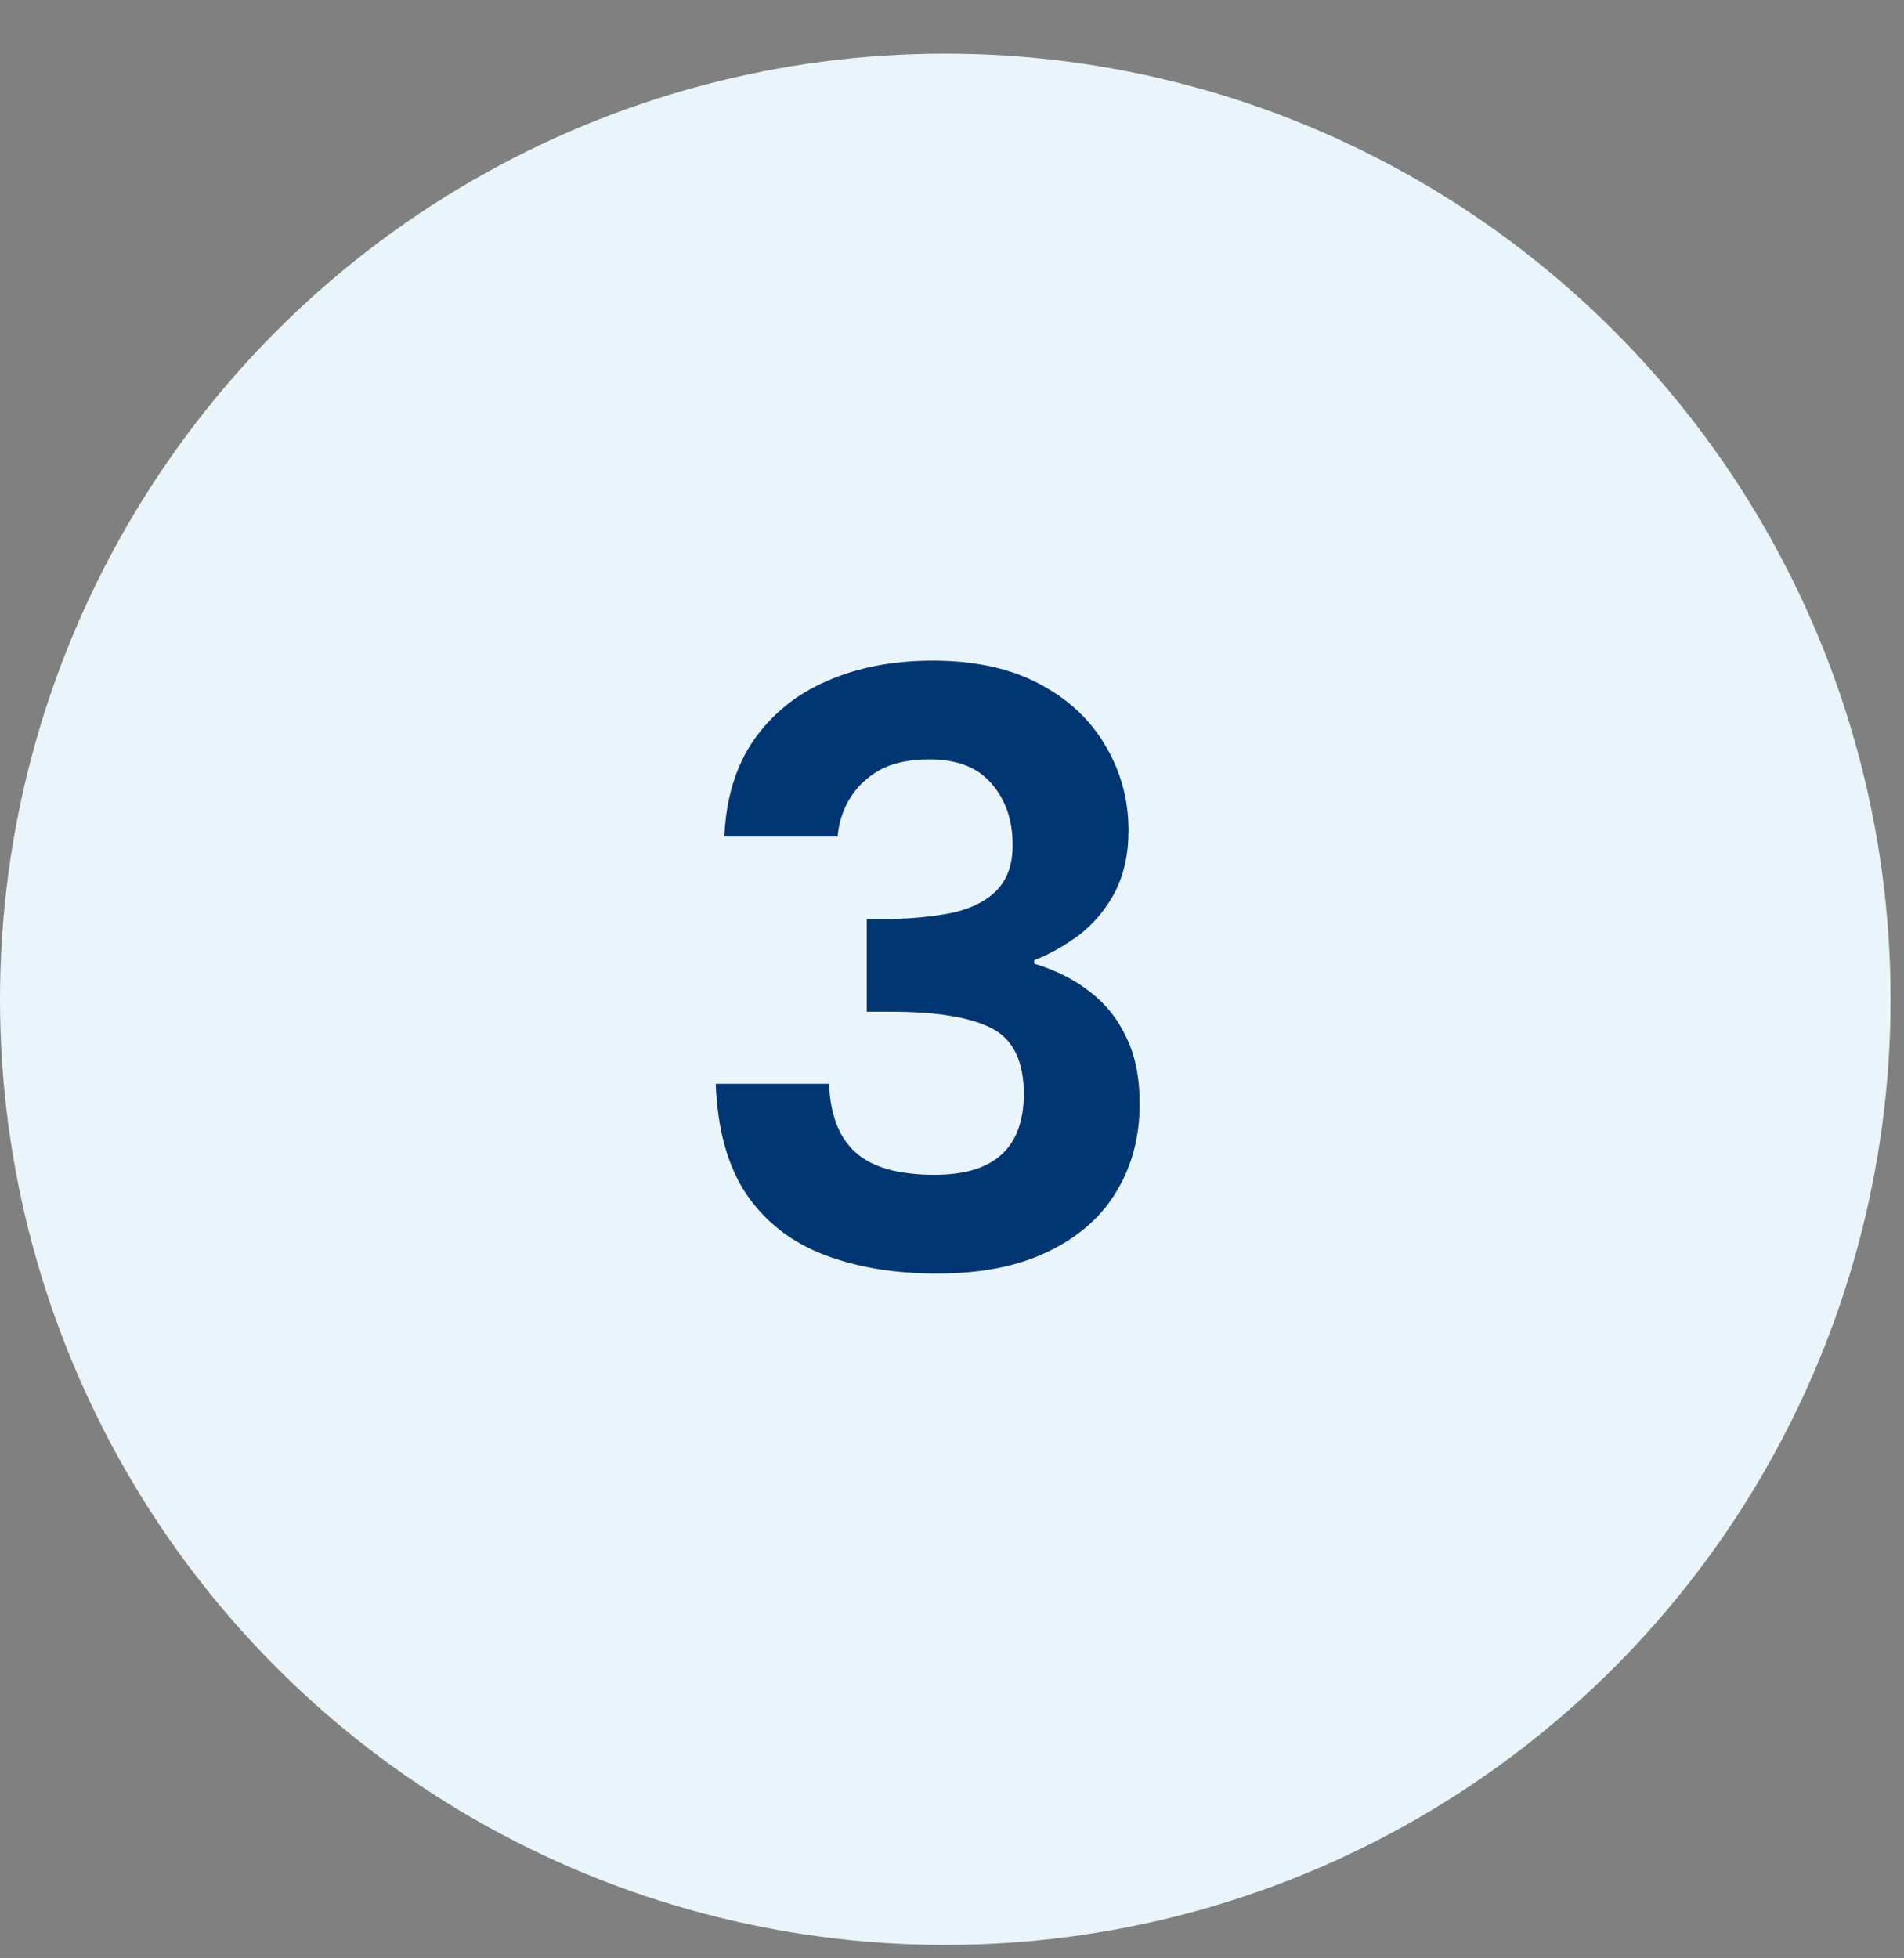 <svg width="71" height="73" viewBox="0 0 71 73" fill="none" xmlns="http://www.w3.org/2000/svg">
<rect x="0" y="0" width="71" height="73" fill="#808080" stroke="none"/>
<circle cx="35.25" cy="37.25" r="35.25" fill="#E9F5FB"/>
<path d="M27.01 31.186C27.074 29.757 27.437 28.562 28.098 27.602C28.781 26.621 29.687 25.885 30.818 25.394C31.97 24.882 33.293 24.626 34.786 24.626C36.343 24.626 37.666 24.914 38.754 25.49C39.842 26.066 40.663 26.834 41.218 27.794C41.794 28.754 42.082 29.81 42.082 30.962C42.082 31.837 41.911 32.605 41.57 33.266C41.229 33.906 40.781 34.439 40.226 34.866C39.671 35.271 39.117 35.581 38.562 35.794V35.922C39.351 36.157 40.034 36.498 40.61 36.946C41.207 37.394 41.666 37.959 41.986 38.642C42.327 39.325 42.498 40.157 42.498 41.138C42.498 42.397 42.199 43.506 41.602 44.466C41.026 45.405 40.173 46.141 39.042 46.674C37.933 47.207 36.567 47.474 34.946 47.474C33.346 47.474 31.938 47.239 30.722 46.77C29.506 46.301 28.546 45.554 27.842 44.53C27.138 43.485 26.754 42.109 26.69 40.402H30.914C30.957 41.554 31.287 42.407 31.906 42.962C32.525 43.517 33.506 43.794 34.85 43.794C35.618 43.794 36.247 43.677 36.738 43.442C37.229 43.207 37.591 42.866 37.826 42.418C38.061 41.97 38.178 41.426 38.178 40.786C38.178 39.549 37.773 38.727 36.962 38.322C36.173 37.917 34.925 37.714 33.218 37.714H32.322V34.258H33.25C34.146 34.237 34.935 34.151 35.618 34.002C36.301 33.831 36.823 33.554 37.186 33.17C37.57 32.765 37.762 32.21 37.762 31.506C37.762 30.589 37.506 29.831 36.994 29.234C36.482 28.615 35.703 28.306 34.658 28.306C33.89 28.306 33.261 28.445 32.77 28.722C32.301 28.999 31.938 29.351 31.682 29.778C31.426 30.205 31.277 30.674 31.234 31.186H27.01Z" fill="#003673"/>
</svg>
